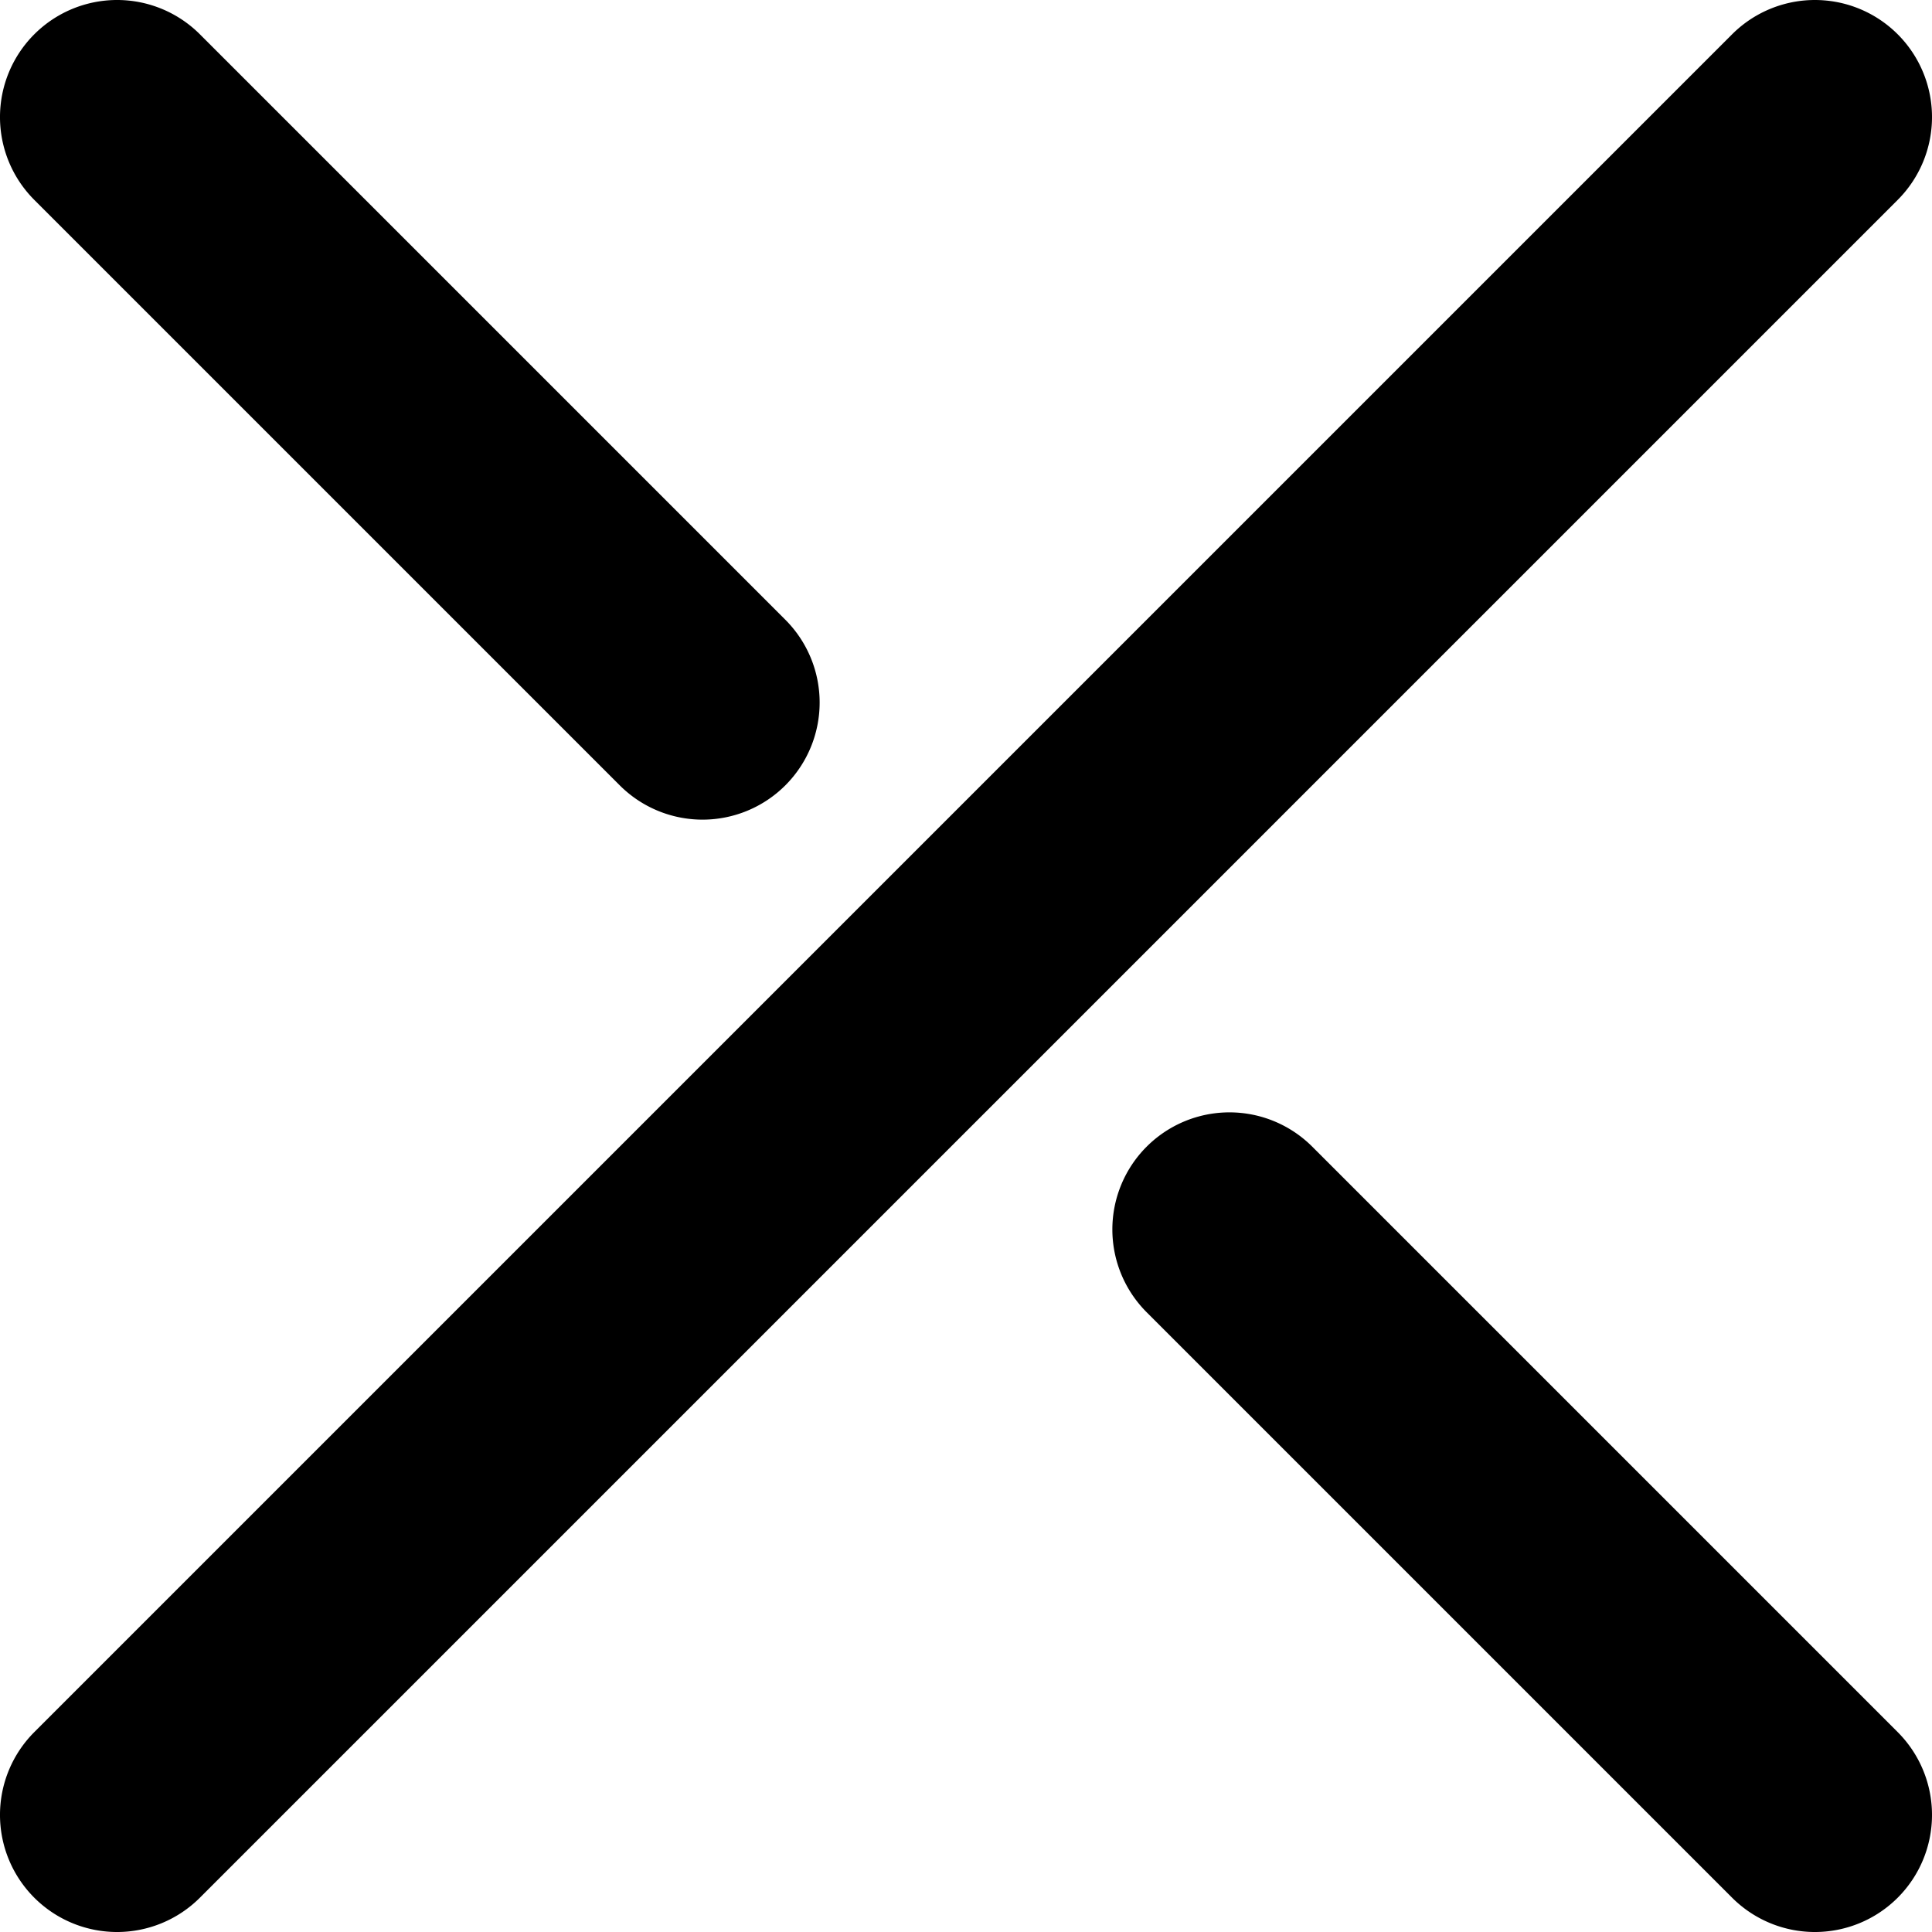 <svg xmlns="http://www.w3.org/2000/svg" width="412.5" height="412.5">
    <path d="M25 0a25 25 0 0 0-6.47.852 25 25 0 0 0-11.208 6.47 25 25 0 0 0 0 35.356l125 125a25 25 0 0 0 35.356 0 25 25 0 0 0 0-35.356l-125-125A25 25 0 0 0 25 0m364.68.096a25 25 0 0 0-8.65.756 25 25 0 0 0-11.208 6.47l-362.5 362.5a25 25 0 0 0 0 35.356 25 25 0 0 0 35.356 0l362.5-362.5a25 25 0 0 0 0-35.356A25 25 0 0 0 389.68.096M262.5 237.5a25 25 0 0 0-6.47.852 25 25 0 0 0-11.208 6.47 25 25 0 0 0 0 35.356l125 125a25 25 0 0 0 35.356 0 25 25 0 0 0 0-35.356l-125-125A25 25 0 0 0 262.5 237.5"/>
</svg>
